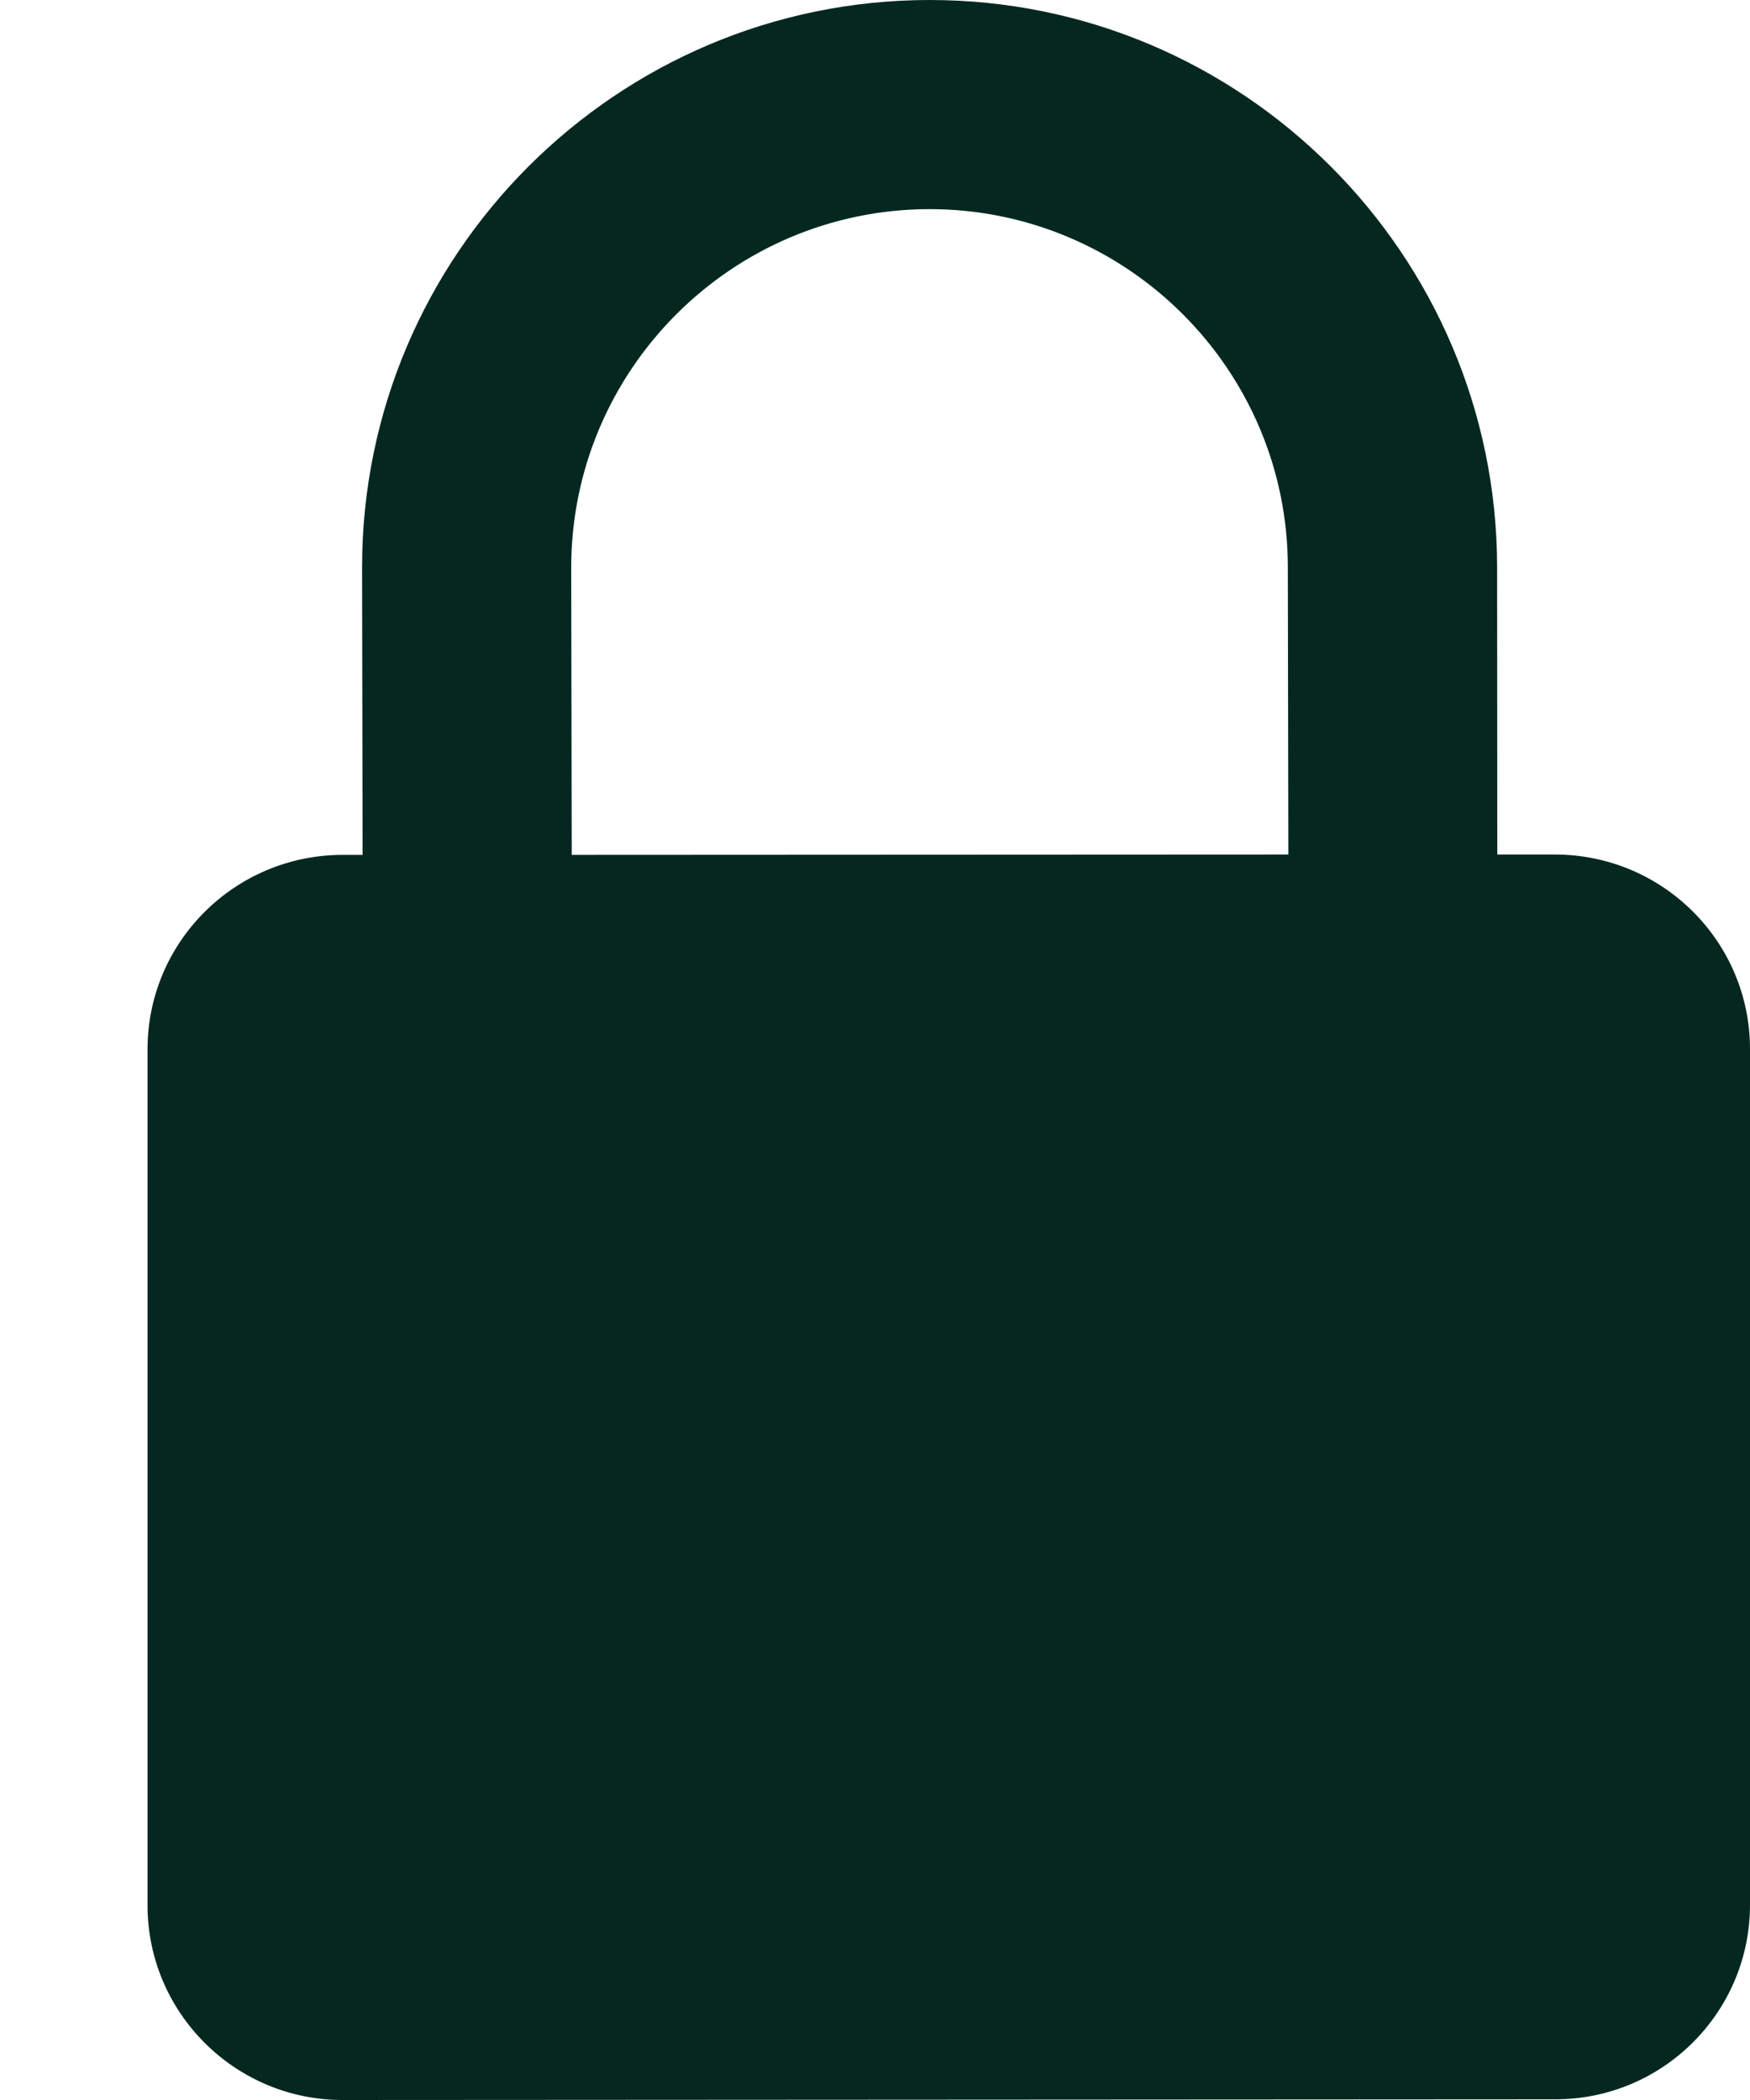<svg xmlns="http://www.w3.org/2000/svg" width="10" height="12" viewBox="0 0 10 12" fill="none">
<path fill-rule="evenodd" clip-rule="evenodd" d="M8.885 4.883H8.556L8.555 3.241C8.553 1.453 7.099 -0.001 5.311 9.15901e-07C3.523 0.001 2.068 1.456 2.069 3.244L2.072 4.885H1.955C1.34 4.887 0.841 5.385 0.843 6V10.887C0.843 11.501 1.343 12 1.957 12L8.888 11.996C9.503 11.996 10.001 11.497 10 10.883V5.995C10 5.38 9.5 4.883 8.885 4.883ZM3.267 4.885L3.264 3.244C3.264 2.115 4.182 1.196 5.311 1.195C6.44 1.195 7.359 2.113 7.359 3.241L7.362 4.883L3.267 4.885Z" fill="#04281F"/>
</svg>
